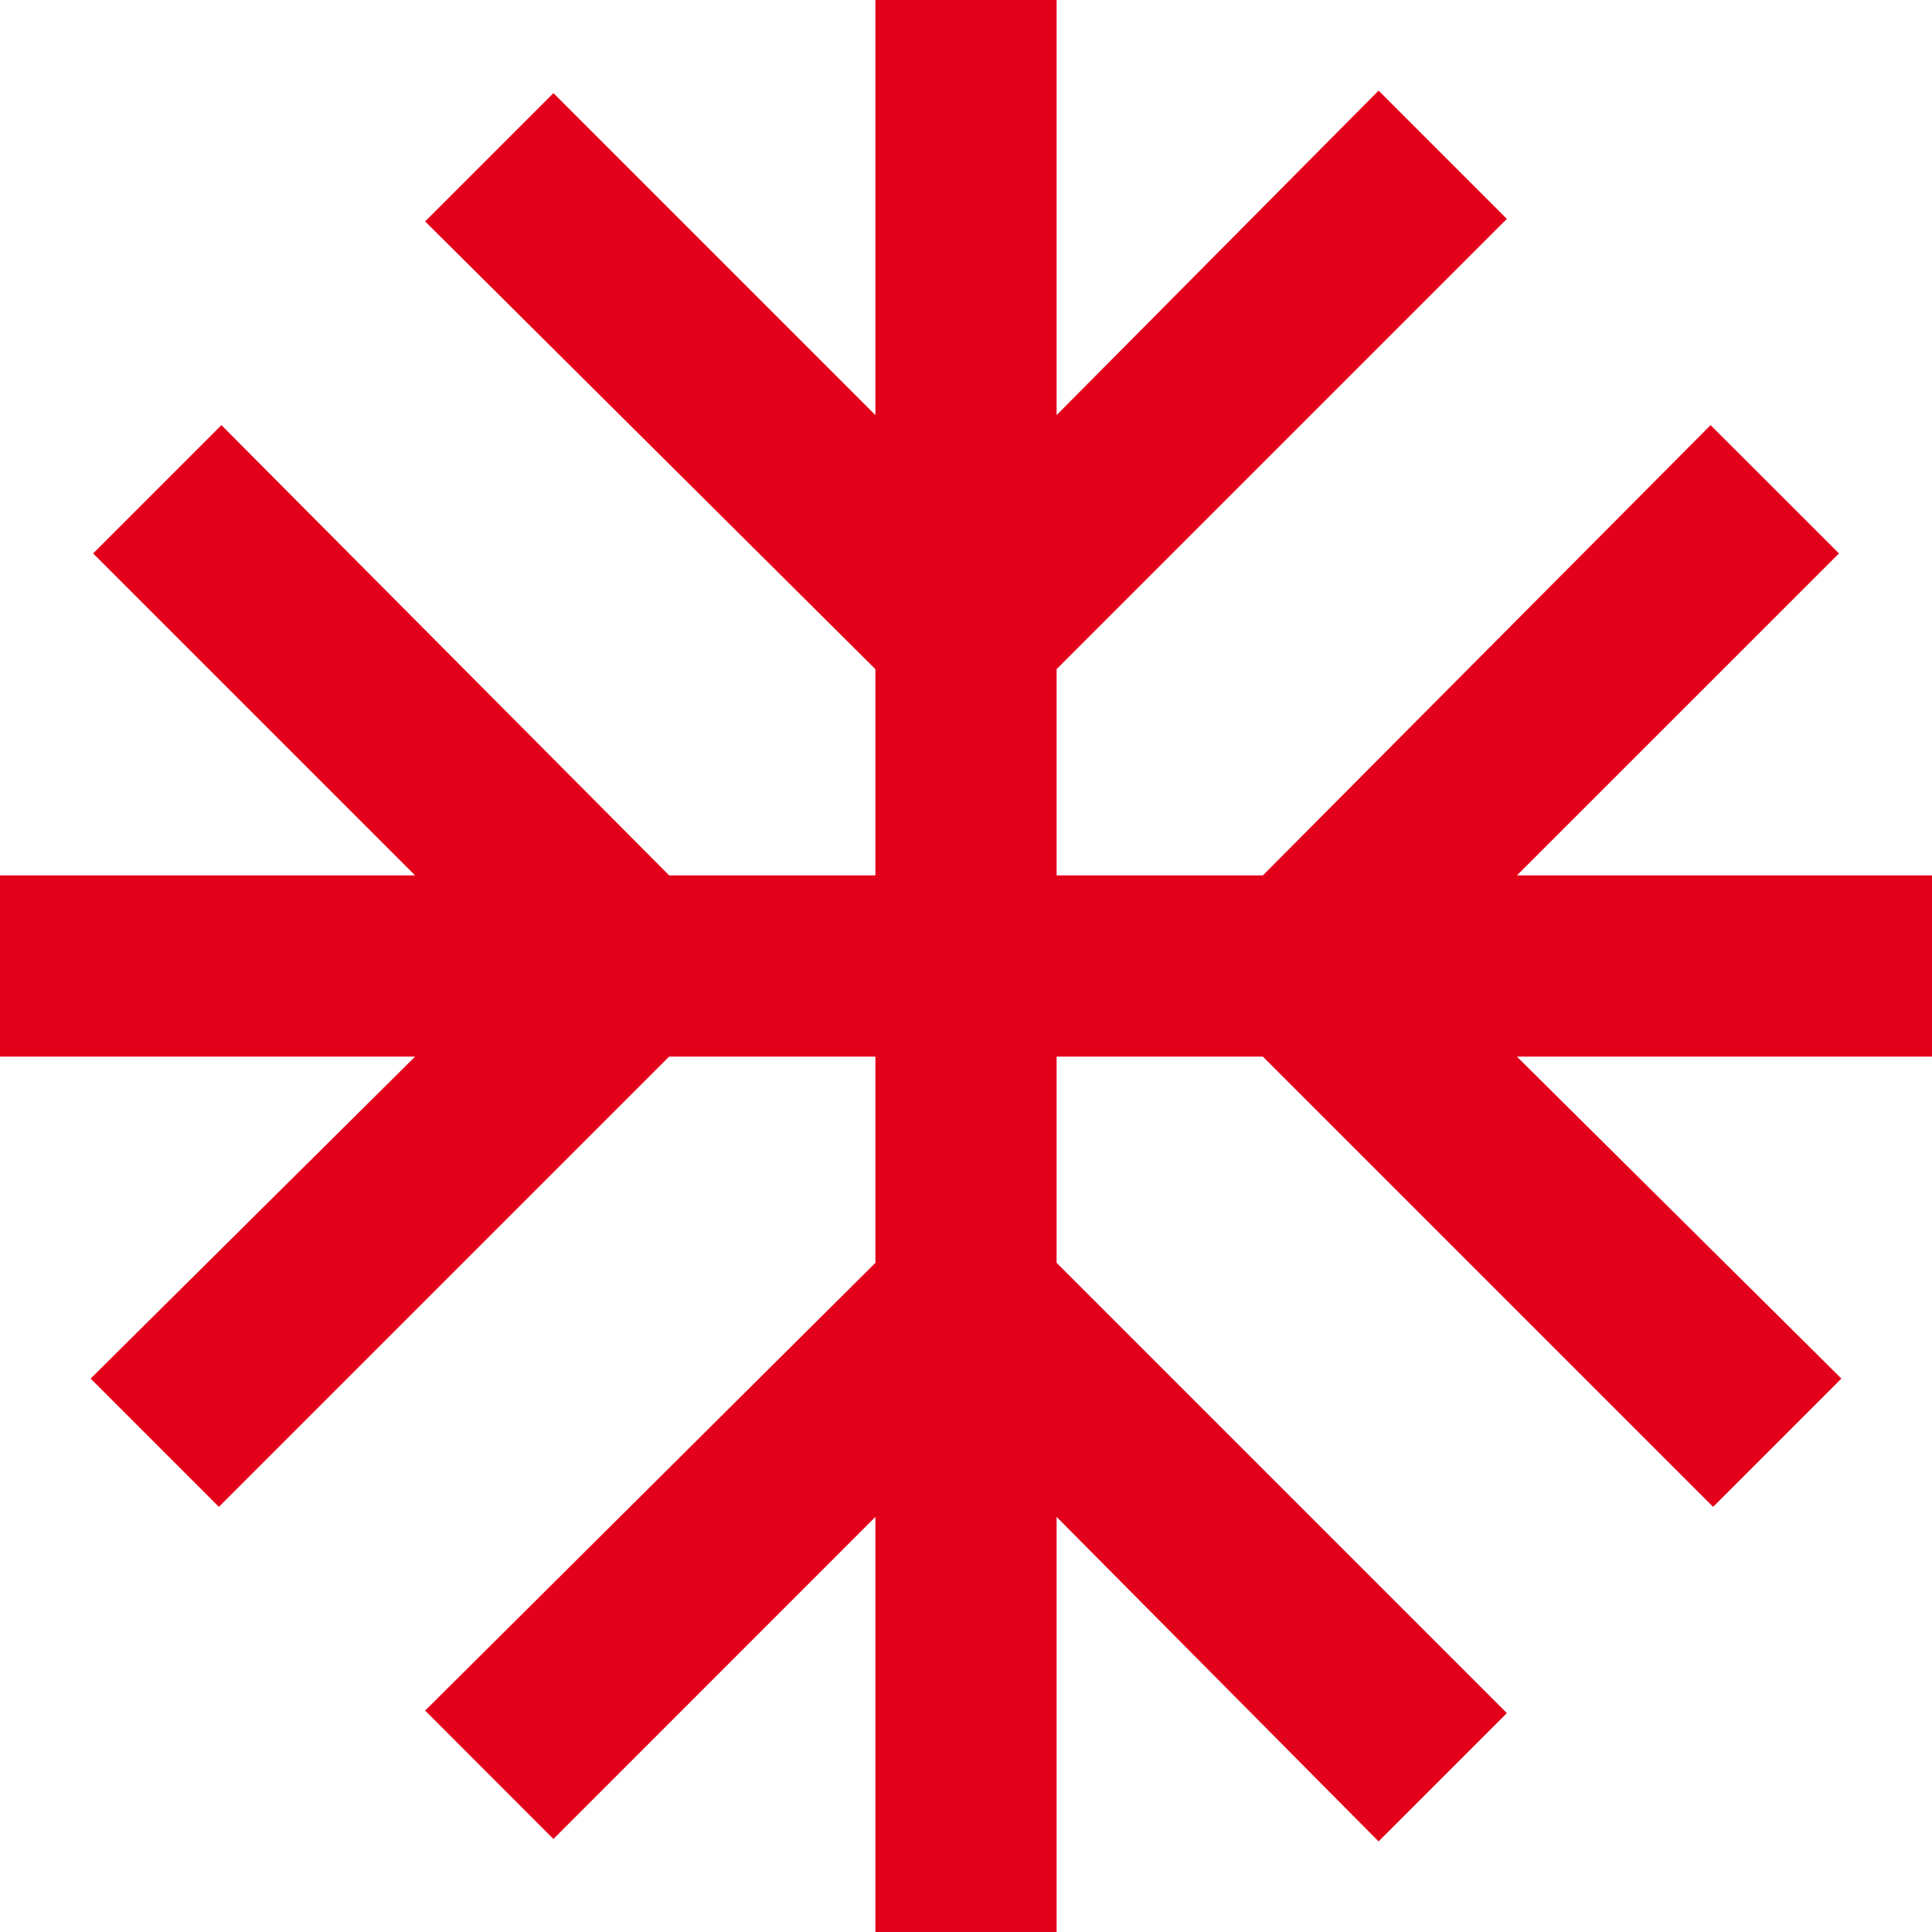 <svg width="20" height="20" viewBox="0 0 20 20" fill="none" xmlns="http://www.w3.org/2000/svg">
<g id="Icone / 16 x 16  / cold">
<path id="ac_unit" d="M9.062 20V15.703L5.729 19.037L4.401 17.708L9.062 13.073V10.938H6.927L2.266 15.599L0.938 14.271L4.297 10.938H0V9.062H4.297L0.964 5.729L2.292 4.401L6.927 9.062H9.062V6.927L4.401 2.292L5.729 0.964L9.062 4.297V0H10.938V4.297L14.271 0.938L15.599 2.266L10.938 6.927V9.062H13.073L17.708 4.401L19.037 5.729L15.703 9.062H20V10.938H15.703L19.062 14.271L17.734 15.599L13.073 10.938H10.938V13.073L15.599 17.734L14.271 19.062L10.938 15.703V20H9.062Z" fill="#E2001A"/>
</g>
</svg>
